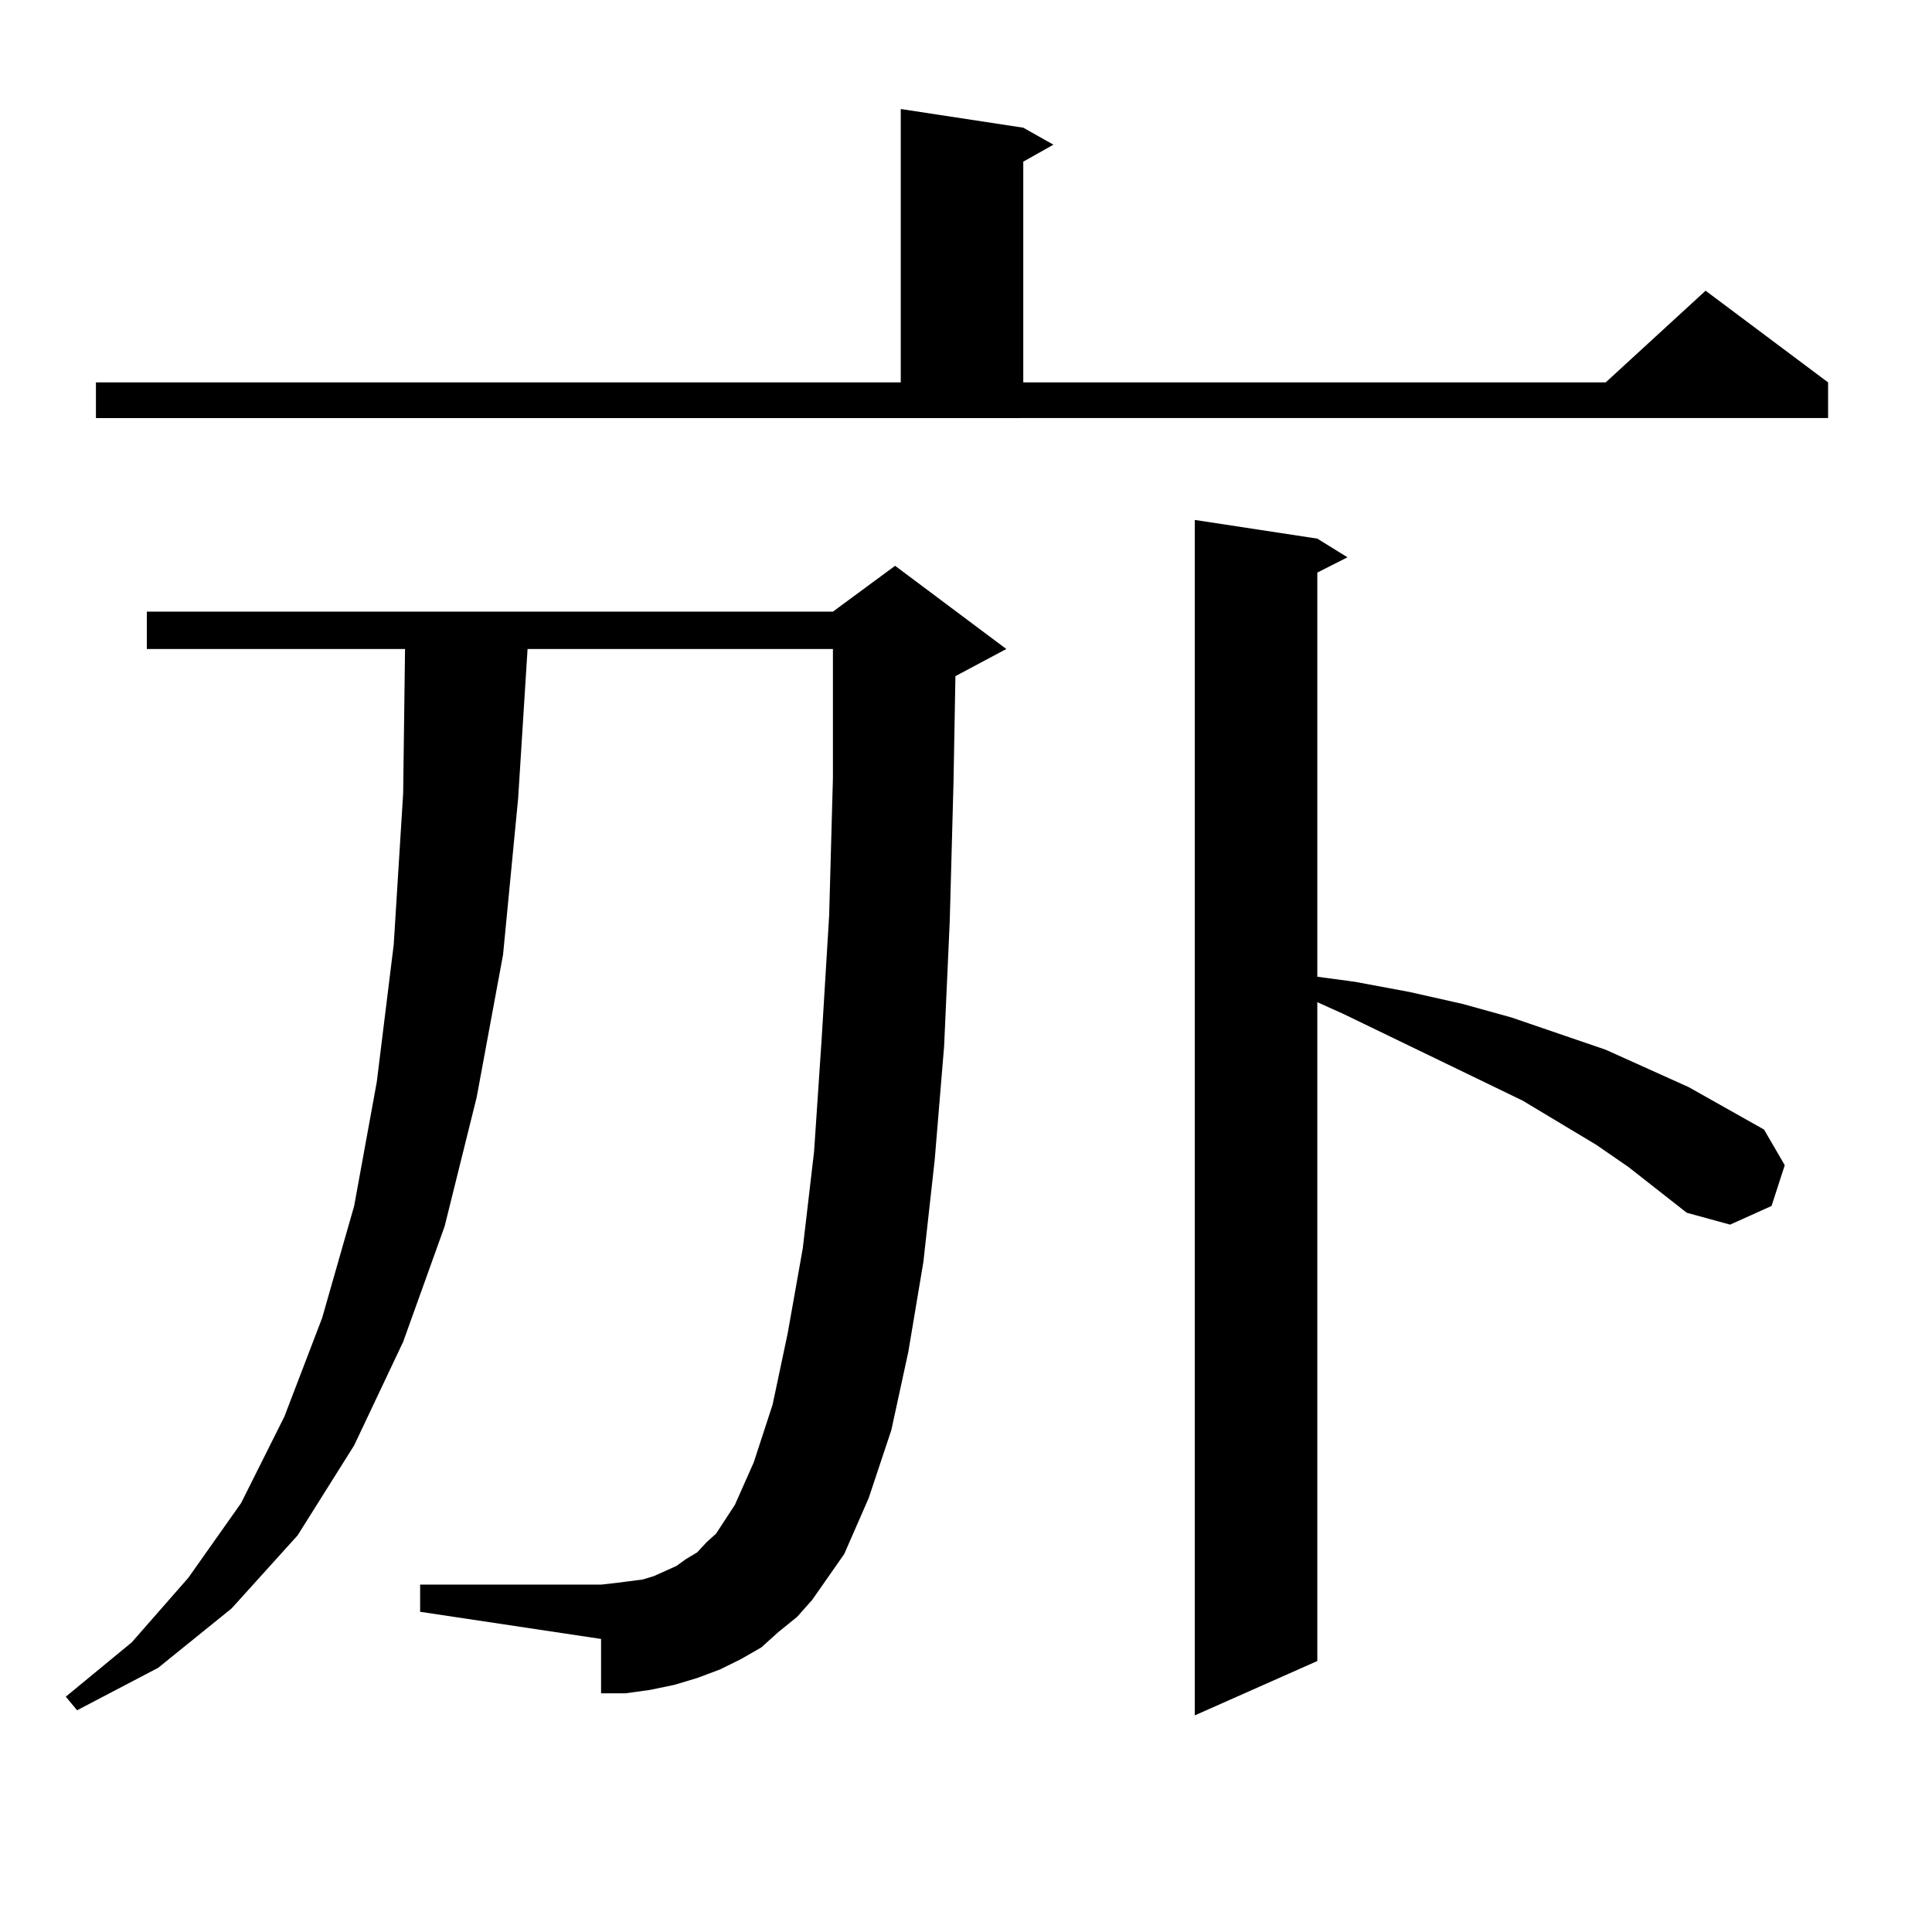 <?xml version="1.0" encoding="utf-8"?>
<!-- Generator: Adobe Illustrator 16.0.0, SVG Export Plug-In . SVG Version: 6.00 Build 0)  -->
<!DOCTYPE svg PUBLIC "-//W3C//DTD SVG 1.1//EN" "http://www.w3.org/Graphics/SVG/1.1/DTD/svg11.dtd">
<svg version="1.1" id="图层_1" xmlns="http://www.w3.org/2000/svg" xmlns:xlink="http://www.w3.org/1999/xlink" x="0px" y="0px"
	 width="1000px" height="1000px" viewBox="0 0 1000 1000" enable-background="new 0 0 1000 1000" xml:space="preserve">
<path d="M402.819,844.805l-8.78,7.91l-10.731,6.152l-10.731,5.273l-11.707,4.395l-11.707,3.516l-12.683,2.637l-12.683,1.758h-12.683
	V848.32l-93.656-14.063v-14.063h93.656l7.805-0.879l6.829-0.879l6.829-0.879l5.854-1.758l5.854-2.637l5.854-2.637l4.878-3.516
	l5.854-3.516l4.878-5.273l4.878-4.395l9.756-14.941l9.756-21.973l9.756-29.883l7.805-36.914l7.805-43.945l5.854-50.098l3.902-58.008
	l3.902-64.16l1.951-71.191v-66.797H273.066l-4.878,77.344l-7.805,80.859l-13.658,73.828l-16.585,66.797l-21.463,59.766
	l-25.365,53.613l-29.268,46.582L119.899,832.5l-38.048,30.762l-41.95,21.973l-5.854-7.031l34.146-28.125l29.268-33.398
	l27.316-38.672l22.438-44.824l19.512-50.977l16.585-58.008l11.707-64.16l8.78-71.191l4.878-78.223l0.976-74.707H75.998v-19.336
	h355.113l32.194-23.73l57.56,43.066l-26.341,14.063l-0.976,54.492l-1.951,72.07l-2.927,65.039l-4.878,58.887l-5.854,52.734
	l-7.805,46.582l-8.78,40.43l-11.707,35.156l-12.683,29.004l-16.585,23.73l-7.805,8.789L402.819,844.805z M49.657,197.93h416.575
	V56.426l63.413,9.668l15.609,8.789l-15.609,8.789V197.93h301.456l51.706-47.461l63.413,47.461v18.457H49.657V197.93z
	 M842.809,603.984l-16.585-11.426l-38.048-22.852l-92.681-44.824l-13.658-6.152v341.016l-63.413,28.125v-618.75l63.413,9.668
	l15.609,9.668l-15.609,7.91v209.18l19.512,2.637l28.292,5.273l27.316,6.152l25.365,7.031l48.779,16.699l42.926,19.336l39.023,21.973
	l10.731,18.457l-6.829,21.094l-21.463,9.668l-22.438-6.152L842.809,603.984z"/>
</svg>
